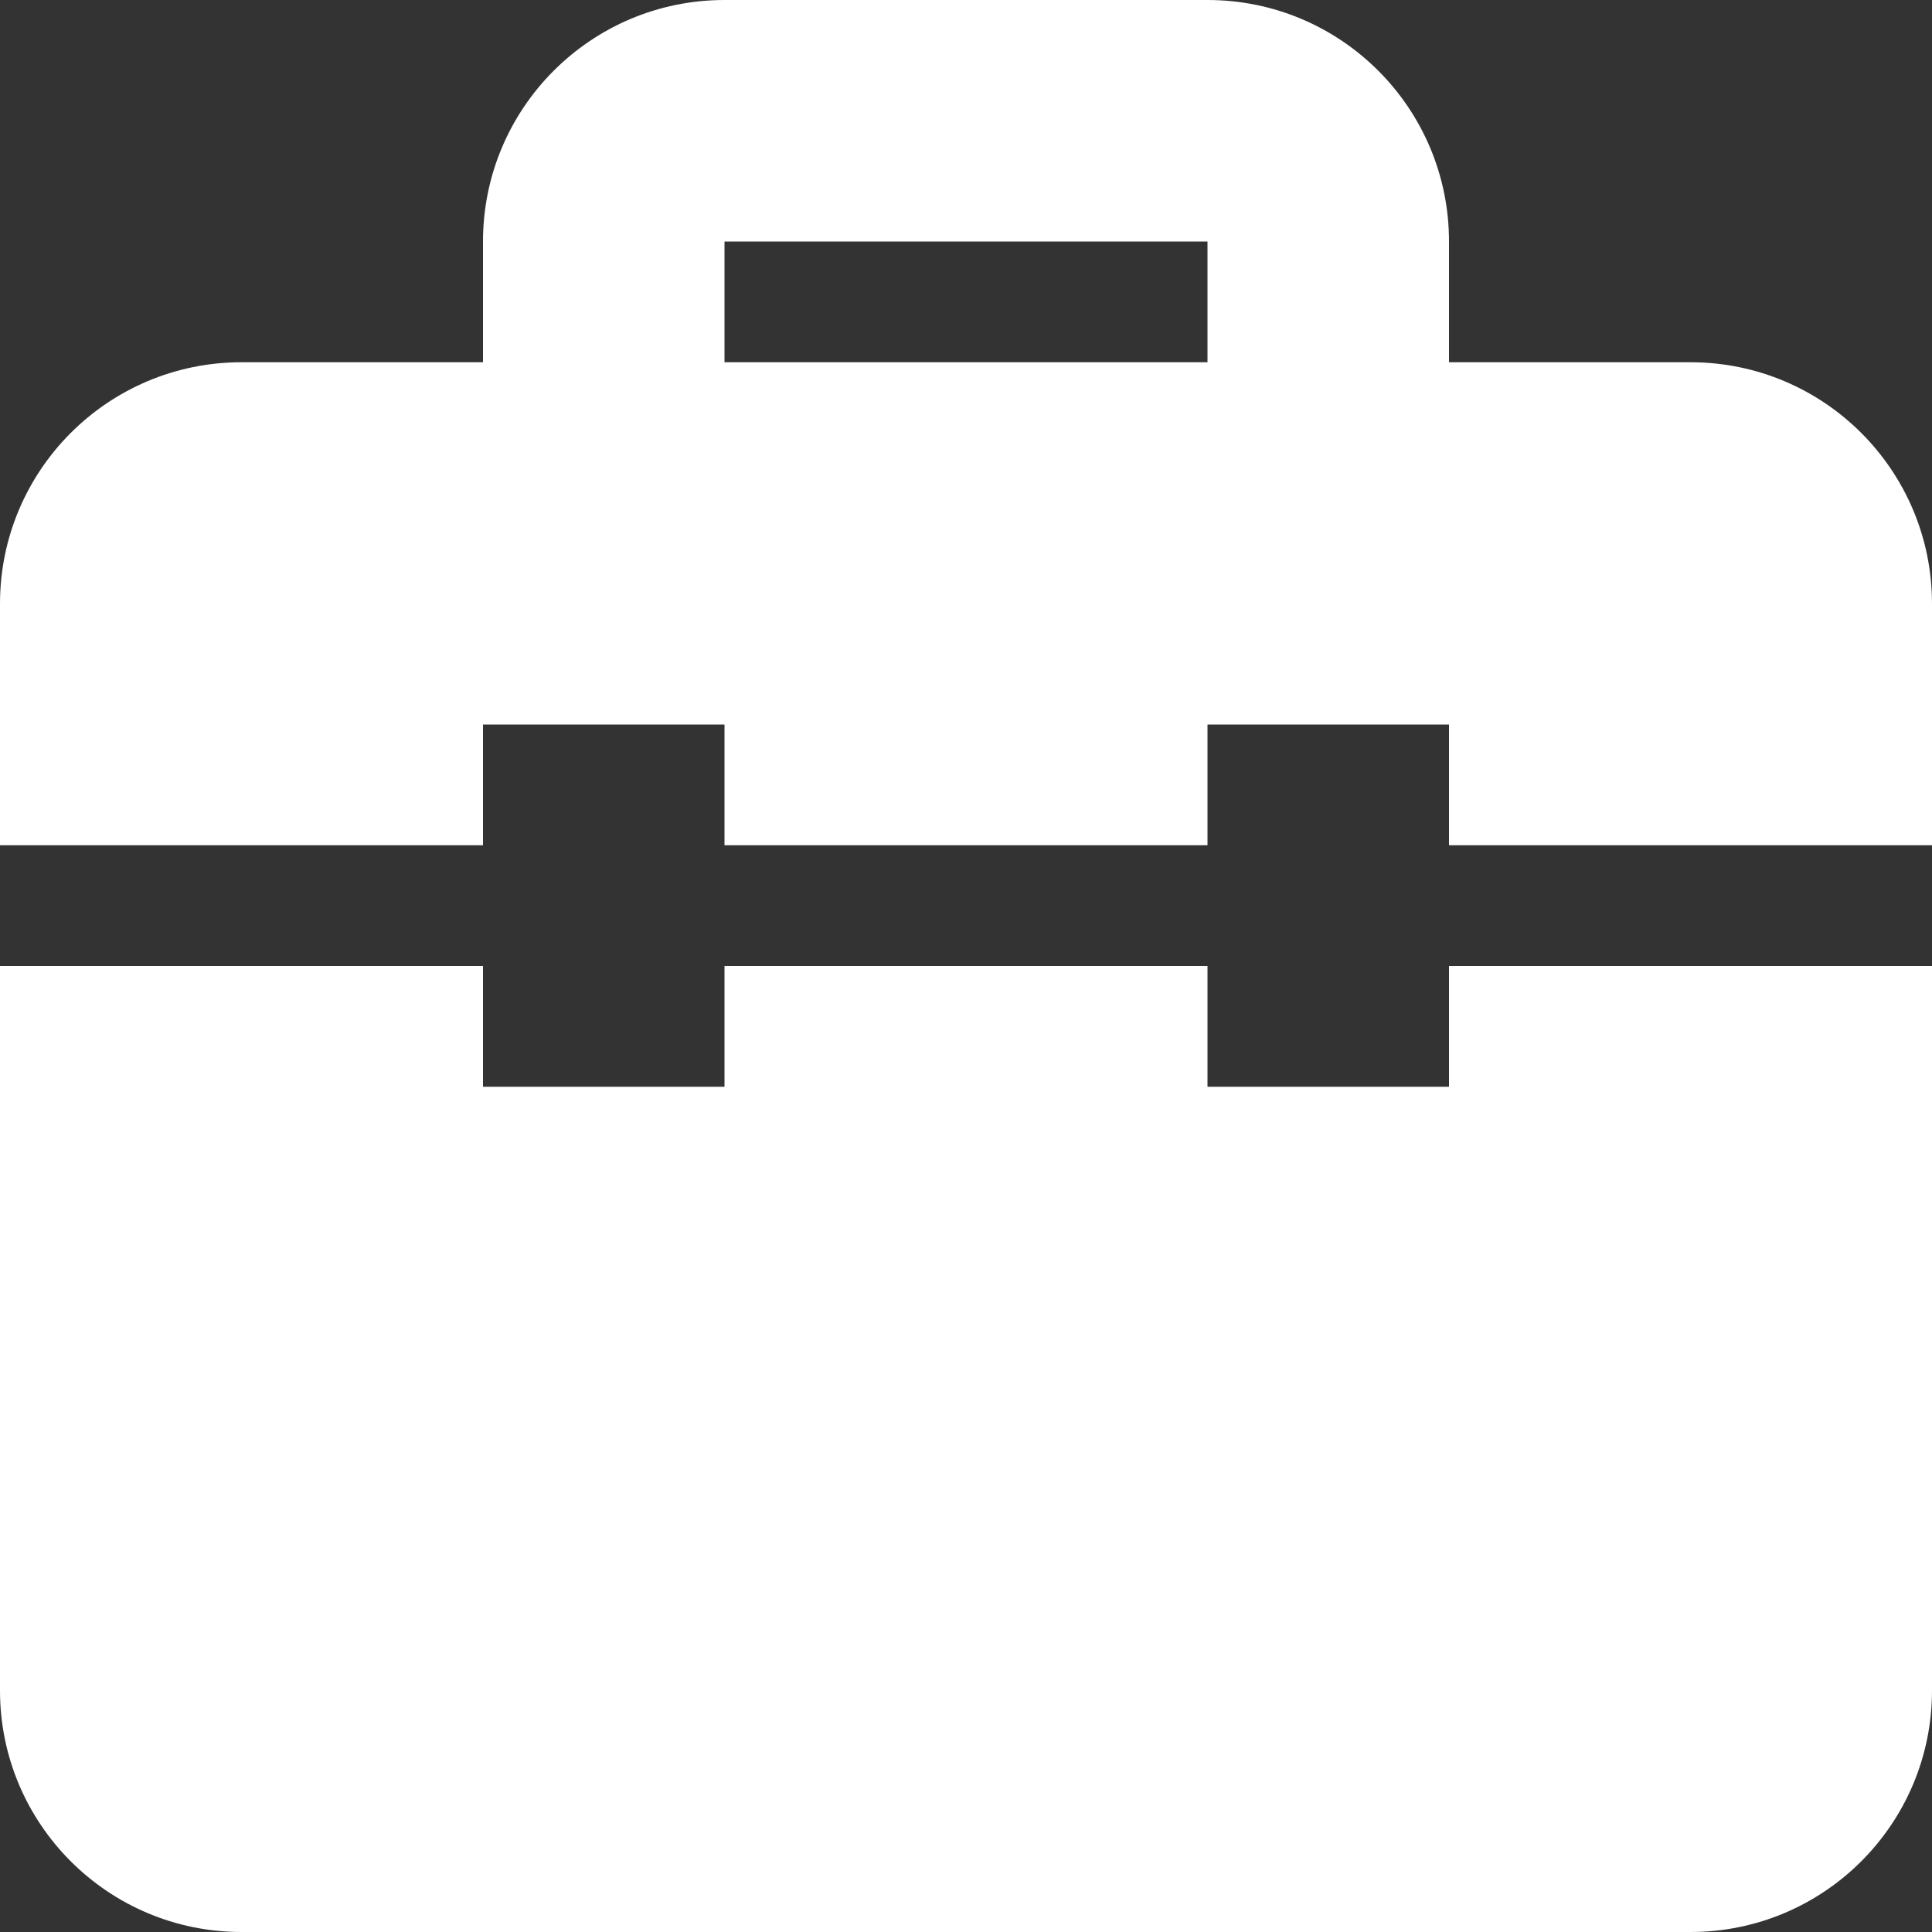<?xml version="1.0" encoding="UTF-8"?>
<svg width="16px" height="16px" viewBox="0 0 16 16" version="1.1" xmlns="http://www.w3.org/2000/svg" xmlns:xlink="http://www.w3.org/1999/xlink">
    <rect x="0" y="0" width="16" height="16" fill="#333333" stroke="none"/>
    <title>hangyeicon备份</title>
    <g id="hangyeicon备份" stroke="none" stroke-width="1" fill="none" fill-rule="evenodd">
        <path d="M0,8 L4,8 L4,9 L6,9 L6,8 L10,8 L10,9 L12,9 L12,8 L16,8 L16,14 C16,15.105 15.105,16 14,16 L2,16 C0.895,16 1.3527075e-16,15.105 0,14 L0,8 Z M12,2 L12,3 L14,3 C15.105,3 16,3.895 16,5 L16,7 L12,7 L12,6 L10,6 L10,7 L6,7 L6,6 L4,6 L4,7 L0,7 L0,5 C-1.3527075e-16,3.895 0.895,3 2,3 L4,3 L4,2 C4,0.895 4.895,0 6,0 L10,0 C11.105,0 12,0.895 12,2 Z M10,2 L6,2 L6,3 L10,3 L10,2 Z" id="形状结合" fill="#FFFFFF"></path>
    </g>
</svg>